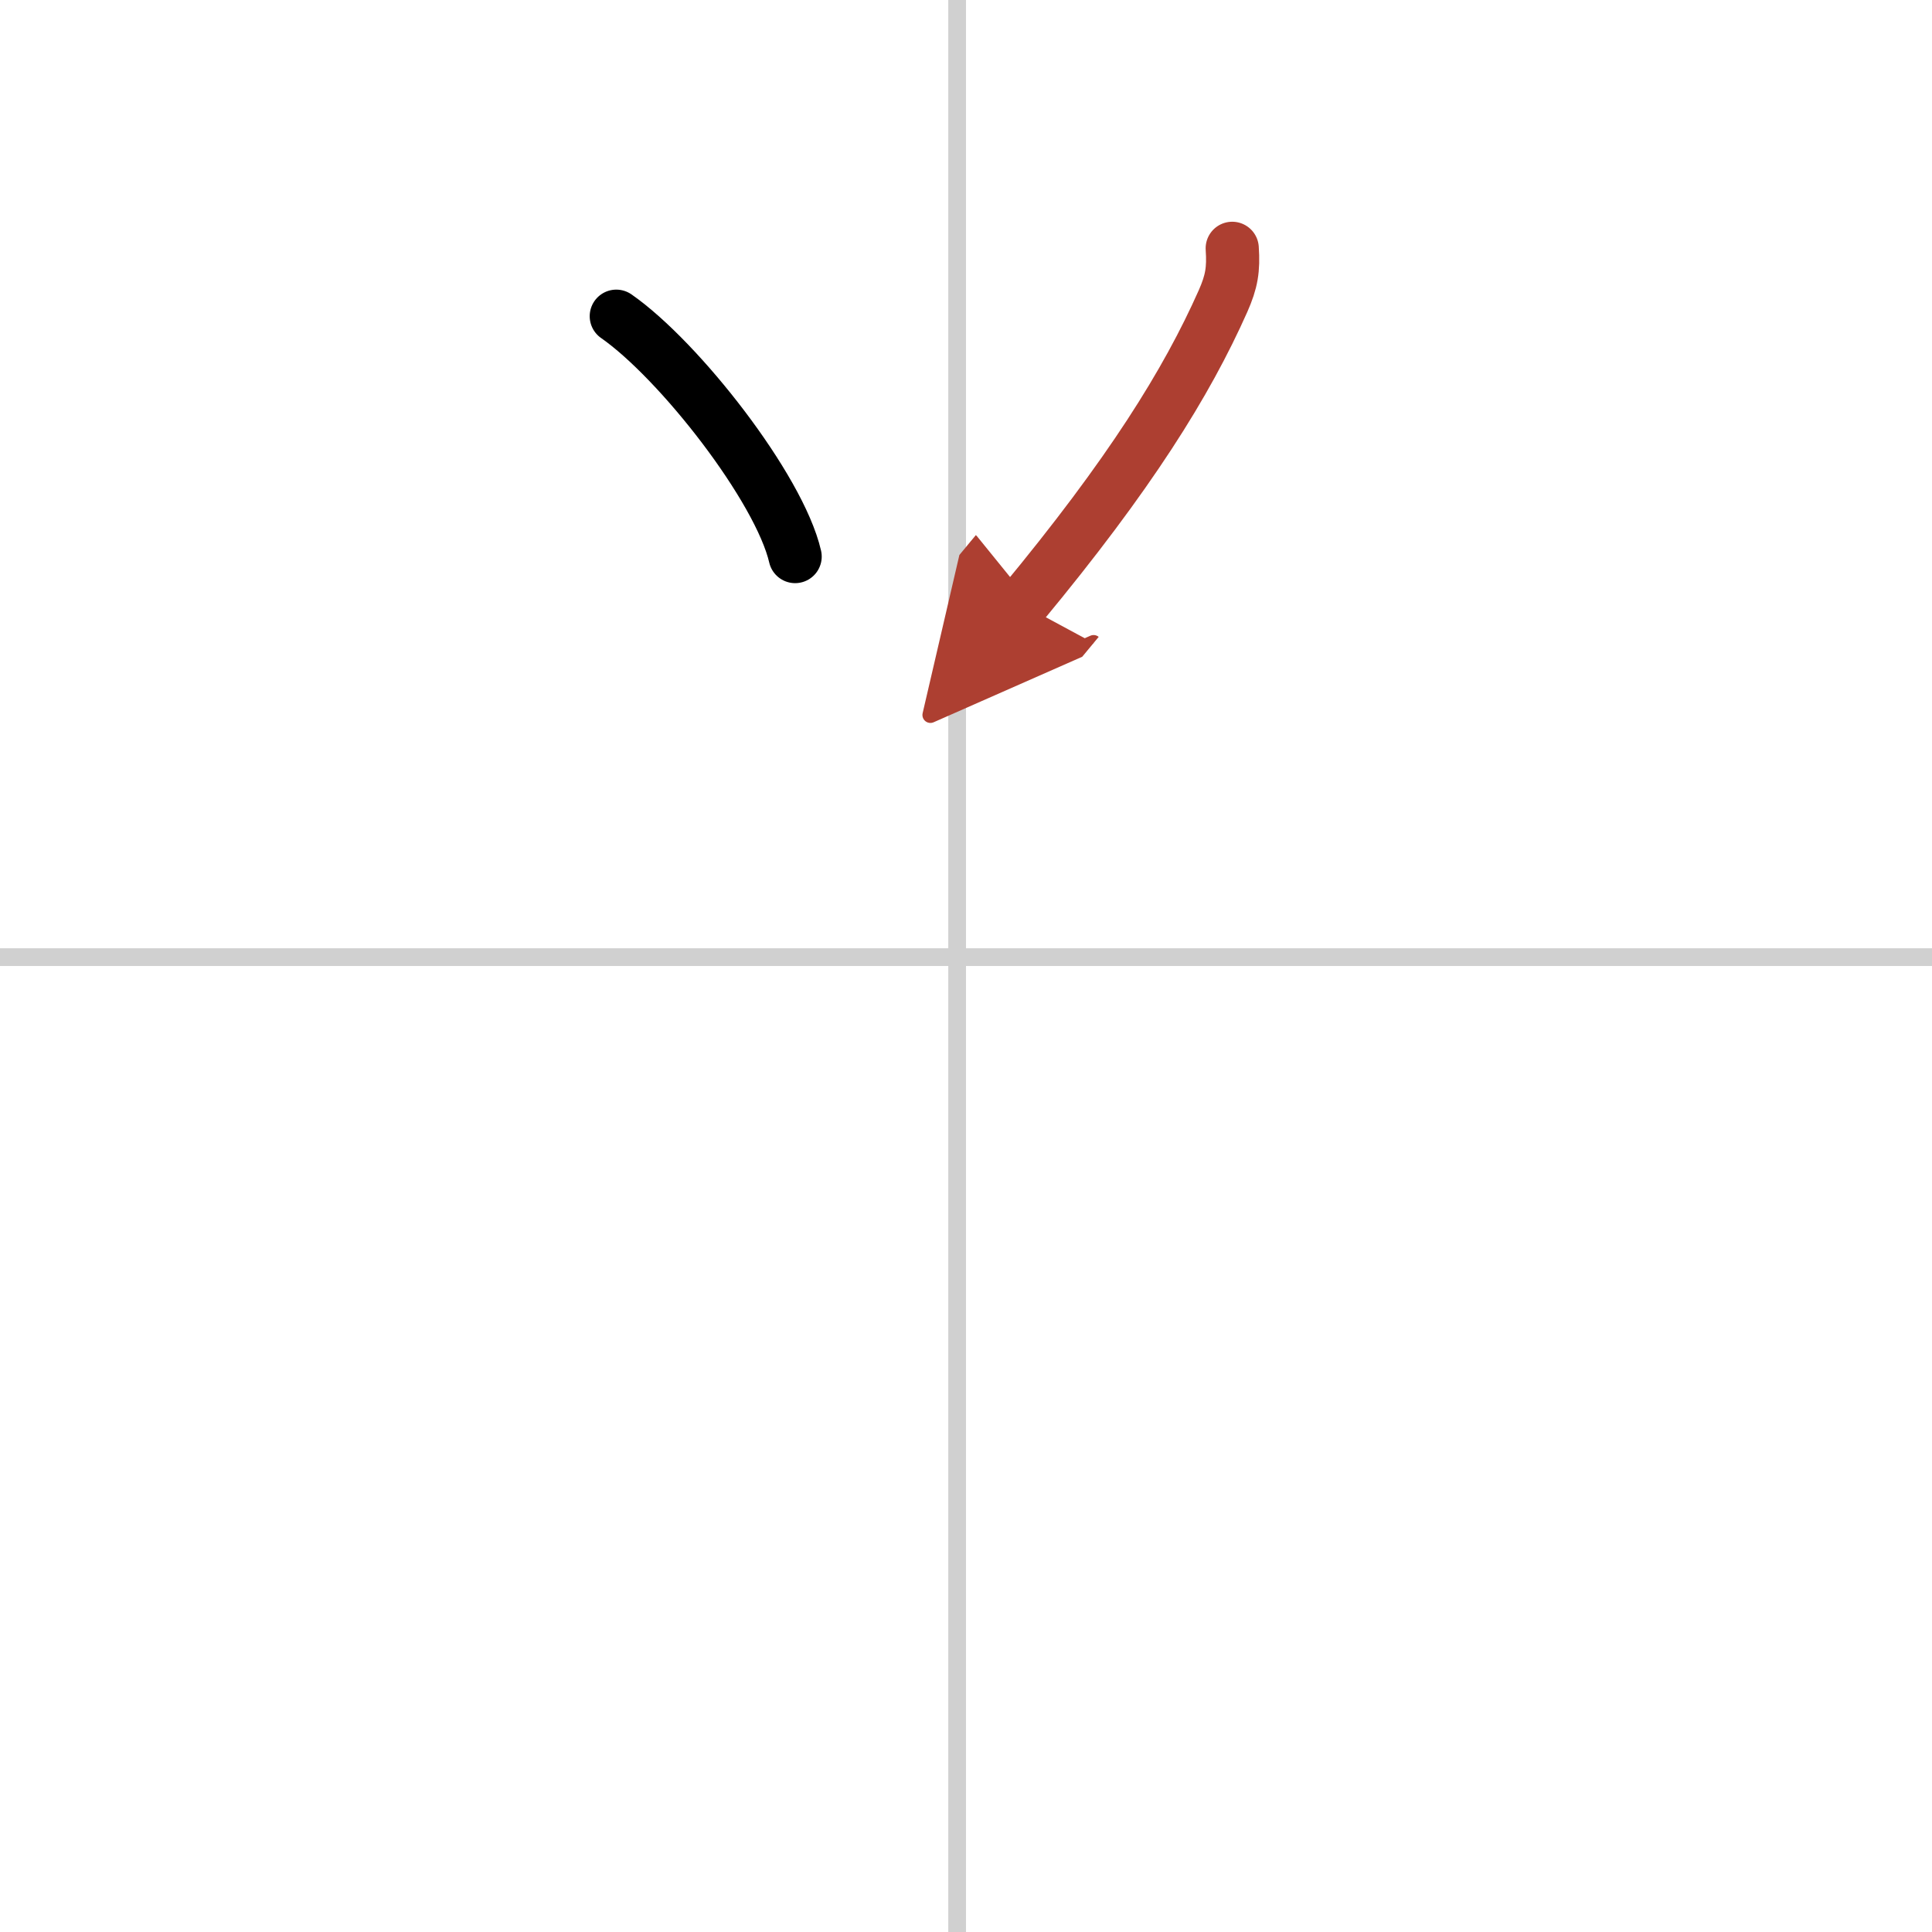 <svg width="400" height="400" viewBox="0 0 109 109" xmlns="http://www.w3.org/2000/svg"><defs><marker id="a" markerWidth="4" orient="auto" refX="1" refY="5" viewBox="0 0 10 10"><polyline points="0 0 10 5 0 10 1 5" fill="#ad3f31" stroke="#ad3f31"/></marker></defs><g fill="none" stroke="#000" stroke-linecap="round" stroke-linejoin="round" stroke-width="3"><rect width="100%" height="100%" fill="#fff" stroke="#fff"/><line x1="54" x2="54" y2="109" stroke="#d0d0d0" stroke-width="1"/><line x2="109" y1="54" y2="54" stroke="#d0d0d0" stroke-width="1"/><path d="m34.77 17.84c3.56 2.48 9.2 9.7 10.09 13.56"/><path d="m69.52 14.01c0.08 1.19-0.03 1.87-0.52 2.98-2.05 4.61-5.25 9.76-11.34 17.11" marker-end="url(#a)" stroke="#ad3f31"/></g></svg>
